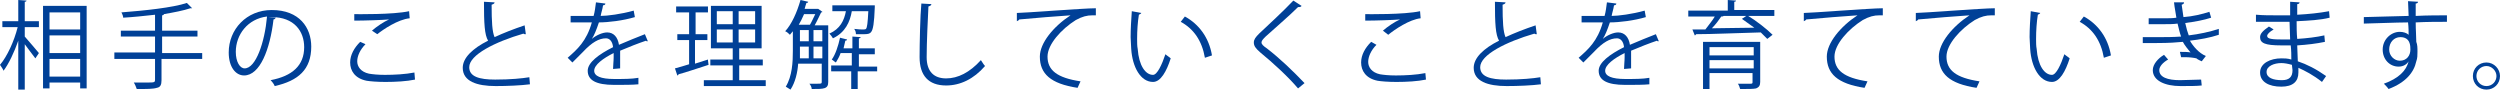 <?xml version="1.0" encoding="utf-8"?>
<!-- Generator: Adobe Illustrator 22.1.0, SVG Export Plug-In . SVG Version: 6.00 Build 0)  -->
<svg version="1.1" id="レイヤー_1" xmlns="http://www.w3.org/2000/svg" xmlns:xlink="http://www.w3.org/1999/xlink" x="0px"
	 y="0px" viewBox="0 0 424.1 15.2" style="enable-background:new 0 0 424.1 15.2;" xml:space="preserve">
<style type="text/css">
	.st0{fill:#004097;}
</style>
<path class="st0" d="M4.2,4.6v1.6C4.7,6.8,6.3,8.6,6.6,9L6,9.9C5.6,9.4,4.8,8.3,4.2,7.5v7.7H3.1V6.9c-0.7,2-1.6,3.9-2.5,5.1
	c-0.1-0.3-0.4-0.7-0.6-1C1.2,9.6,2.4,7,3,4.6H0.4v-1h2.7V0l1.4,0.1c0,0.1-0.1,0.2-0.3,0.2v3.3h2.4v1H4.2z M7.3,1h7.4v14h-1.1v-1H8.4
	v1H7.3V1z M13.7,2.1H8.4V5h5.2V2.1z M8.4,6v3h5.2V6H8.4z M8.4,13h5.2v-3H8.4V13z"/>
<path class="st0" d="M34.3,8.9V10h-6.9v3.6c0,0.8-0.2,1.2-0.8,1.3c-0.6,0.2-1.7,0.2-3.4,0.2c-0.1-0.3-0.3-0.8-0.5-1.1
	c0.8,0,1.5,0,2.1,0c1.4,0,1.5,0,1.5-0.5V10h-6.9V8.9h6.9V6.2h-5.8v-1h5.8V2.5c-1.8,0.2-3.7,0.4-5.4,0.5c0-0.3-0.2-0.7-0.3-0.9
	c3.9-0.3,8.7-0.8,11.1-1.6l0.9,0.9c0,0-0.1,0-0.2,0c0,0-0.1,0-0.1,0c-1.2,0.4-2.8,0.7-4.5,1c0,0.1-0.1,0.2-0.3,0.2v2.6h6v1h-6v2.8
	H34.3z"/>
<path class="st0" d="M46.8,3c-0.1,0.1-0.2,0.3-0.4,0.3c-0.6,5.1-2.3,9.5-5,9.5c-1.4,0-2.6-1.4-2.6-3.9c0-3.9,3-7.2,7.3-7.2
	c4.7,0,6.7,3,6.7,6.2c0,3.9-2.2,5.8-6.2,6.7c-0.1-0.3-0.4-0.7-0.7-1c3.7-0.7,5.7-2.5,5.7-5.6c0-2.7-1.7-5.1-5.5-5.1
	c-0.2,0-0.3,0-0.5,0L46.8,3z M45.3,2.8c-3.3,0.4-5.3,3.1-5.3,6c0,1.7,0.7,2.8,1.5,2.8C43.4,11.6,44.9,7.2,45.3,2.8z"/>
<path class="st0" d="M70.4,13.5c-1.4,0.3-3.3,0.4-5,0.4c-1.4,0-2.6-0.1-3.2-0.2c-2-0.4-2.8-1.7-2.8-3.1c0-1.3,0.7-2.5,1.7-3.5
	L62,7.5c-0.9,0.9-1.4,2-1.4,2.9c0,0.9,0.6,1.8,2,2.1c0.6,0.1,1.5,0.2,2.7,0.2c1.6,0,3.5-0.1,5-0.4L70.4,13.5z M63.1,5.2
	c0.8-0.7,2-1.5,2.9-1.9v0c-1.2,0.1-4.1,0.2-5.9,0.2c0-0.3,0-0.8,0-1.1c0.4,0,6.6,0.1,9.3-0.5l0.1,1.2C67.5,3.3,65,5,64,5.8L63.1,5.2
	z"/>
<path class="st0" d="M89.2,5.8c0,0-0.1,0-0.1,0c-0.1,0-0.2,0-0.3-0.1c-4.8,1.4-9.2,3.6-9.2,5.7c0,1.6,1.7,2.1,4.4,2.1
	c2.6,0,4.6-0.2,5.8-0.4l0.1,1.2c-1.5,0.2-3.9,0.3-5.8,0.3c-3.2,0-5.6-0.8-5.6-3.1c0-1.7,1.7-3.3,4.3-4.6c-0.6-1-0.7-2.9-0.7-6.6
	l1.8,0.1c0,0.2-0.2,0.3-0.5,0.4c0,2.9,0.1,4.6,0.5,5.5c1.5-0.7,3.3-1.4,5.1-2L89.2,5.8z"/>
<path class="st0" d="M109.9,7C109.8,7,109.8,7,109.9,7c-0.2,0-0.3,0-0.3-0.1c-1.2,0.4-3,1.1-4.4,1.7c0,0.4,0,0.8,0,1.3
	c0,0.5,0,1.1,0,1.7l-1.2,0.1c0-0.6,0.1-1.3,0.1-2c0-0.2,0-0.5,0-0.7c-1.8,0.9-3.3,2-3.3,3c0,0.9,1.1,1.4,3.4,1.4c1.6,0,3,0,4.1-0.2
	l0,1.1c-1,0.1-2.4,0.1-4.1,0.1c-3.1,0-4.5-0.8-4.5-2.4c0-1.4,1.9-2.8,4.3-4c-0.1-1-0.6-1.5-1.2-1.5c-1.2,0-2.4,0.7-3.9,2.3
	c-0.5,0.5-1.1,1.1-1.8,1.8l-0.8-0.8c1.6-1.4,3.2-2.8,4.1-6l-0.9,0h-2.7V2.7c1,0,2.2,0,2.8,0l1.1,0c0.2-0.7,0.3-1.5,0.4-2.3l1.6,0.2
	c0,0.2-0.2,0.3-0.4,0.3c-0.1,0.7-0.3,1.2-0.4,1.8c1.1,0,3.5-0.3,5.6-0.9l0.2,1.1c-2,0.6-4.5,0.9-6.1,0.9c-0.4,1.2-0.8,2.2-1.2,2.8h0
	c0.7-0.6,1.8-1.1,2.6-1.1c1.1,0,1.8,0.8,2,2.1c1.4-0.6,3.1-1.3,4.4-1.8L109.9,7z"/>
<path class="st0" d="M117.9,6.8v4l2.2-0.7c0,0.1,0,0.2,0.1,0.9c-1.9,0.6-3.9,1.3-5.1,1.6c0,0.1-0.1,0.2-0.2,0.2l-0.4-1.2
	c0.7-0.2,1.5-0.4,2.4-0.7V6.8h-2v-1h2V2.1h-2.2v-1h5.4v1h-2.1v3.7h2v1H117.9z M125.3,13.6h4.6v1h-10.5v-1h4.9v-2.5h-3.8v-1h3.8V8.2
	h-3.7V1h8.6v7.2h-3.8v1.9h4v1h-4V13.6z M121.6,1.9v2.2h2.7V1.9H121.6z M121.6,7.2h2.7V5h-2.7V7.2z M128.1,4.1V1.9h-2.8v2.2H128.1z
	 M128.1,7.2V5h-2.8v2.2H128.1z"/>
<path class="st0" d="M140.5,4.2v9.7c0,1.2-0.7,1.2-2.8,1.2c0-0.3-0.2-0.7-0.4-0.9c0.5,0,1,0,1.3,0c0.7,0,0.8,0,0.8-0.3v-3.1h-4
	c-0.1,1.5-0.5,3.2-1.3,4.4c-0.2-0.1-0.6-0.4-0.8-0.5c1.1-1.8,1.2-4.2,1.2-6.1V5.3c-0.2,0.2-0.3,0.4-0.5,0.6
	c-0.2-0.2-0.5-0.5-0.8-0.6c1.1-1.2,2-3.2,2.6-5.3l1.3,0.3c0,0.1-0.1,0.2-0.3,0.2c-0.1,0.3-0.2,0.6-0.3,1h2.1l0.2,0l0.7,0.5
	c0,0.1-0.1,0.1-0.2,0.1c-0.3,0.6-0.7,1.5-1.1,2.2H140.5z M137.4,4.2c0.3-0.5,0.6-1.2,0.9-1.8h-1.9c-0.3,0.7-0.6,1.3-0.9,1.8H137.4z
	 M135.7,7.9v0.7c0,0.4,0,0.8,0,1.3h1.5v-2H135.7z M135.7,5.1V7h1.5V5.1H135.7z M138,5.1V7h1.5V5.1H138z M138,9.9h1.5v-2H138V9.9z
	 M148.4,0.9c0,0.1,0,0.2,0,0.3c-0.1,2.8-0.3,3.8-0.6,4.2c-0.2,0.3-0.5,0.4-1.2,0.4c-0.4,0-0.9,0-1.4,0c0-0.3-0.1-0.7-0.3-0.9
	c0.7,0.1,1.3,0.1,1.5,0.1c0.2,0,0.4,0,0.5-0.1c0.2-0.2,0.3-1,0.4-3h-2.8c-0.3,1.8-1.1,3.6-3.2,4.6c-0.1-0.2-0.4-0.6-0.6-0.8
	c1.8-0.8,2.5-2.2,2.8-3.8h-2.3V0.9h6.4l0.2,0L148.4,0.9z M148.8,11.1v1h-3.3v3h-1.1v-3H141v-1h3.5V9h-1.9c-0.2,0.6-0.5,1.1-0.8,1.6
	c-0.2-0.1-0.5-0.4-0.7-0.5c0.6-0.8,1.1-2.3,1.4-3.7l1.2,0.3c0,0.1-0.1,0.2-0.3,0.2c-0.1,0.4-0.2,0.8-0.3,1.3h1.5v-2l1.4,0.1
	c0,0.1-0.1,0.2-0.3,0.2v1.7h2.7v1h-2.7v2.1H148.8z"/>
<path class="st0" d="M158,0.7c0,0.2-0.2,0.3-0.5,0.4c-0.1,1.9-0.3,6.2-0.3,8.6c0,2.4,1.2,3.6,3.3,3.6c2,0,4-1,5.9-3.1
	c0.2,0.3,0.5,0.8,0.7,1c-1.9,2.2-4.2,3.3-6.6,3.3c-3,0-4.5-1.7-4.5-4.8c0-2.1,0.1-7.1,0.3-9.1L158,0.7z"/>
<path class="st0" d="M172.5,2.2c1.2,0,11.3-0.8,13.4-0.8l0,1.2c-0.2,0-0.4,0-0.6,0c-0.9,0-1.7,0.2-2.8,0.8c-2.4,1.5-4.8,4.1-4.8,6.2
	c0,2.3,1.6,3.6,5.6,4.2l-0.5,1.1c-4.6-0.7-6.4-2.4-6.4-5.3c0-2.3,2.3-5.1,5.2-7c-1.7,0.1-6.6,0.5-8.7,0.7c0,0.1-0.2,0.2-0.4,0.3
	L172.5,2.2z"/>
<path class="st0" d="M193.6,2.2c0,0.1-0.2,0.2-0.4,0.3c-0.2,1.2-0.3,2.7-0.3,4.1c0,0.6,0,1.2,0.1,1.7c0.2,2.8,1.3,4.4,2.6,4.4
	c0.7,0,1.5-1.7,2.1-3.5c0.2,0.2,0.7,0.5,0.9,0.7c-0.7,2.2-1.7,4-3,4c-2.1,0-3.5-2.5-3.7-5.6c0-0.6-0.1-1.3-0.1-2
	c0-1.4,0.1-3,0.2-4.4L193.6,2.2z M204.4,9.8c-0.5-2.9-1.9-4.9-4.1-6.1l0.7-0.9c2.4,1.3,4.1,3.6,4.6,6.6L204.4,9.8z"/>
<path class="st0" d="M220.2,15c-1.6-1.9-4.2-4.3-6.4-6.1c-0.8-0.7-1.1-1.1-1.1-1.7c0-0.5,0.3-0.9,0.9-1.5c1.5-1.4,4.3-4,5.8-5.6
	l1.4,0.9c0,0-0.1,0.2-0.4,0.2c-0.1,0-0.1,0-0.2,0c-1.6,1.6-4.2,3.8-5.5,5c-0.4,0.4-0.7,0.7-0.7,1c0,0.3,0.3,0.6,0.9,1
	c2.2,1.7,4.4,3.8,6.4,5.9L220.2,15z"/>
<path class="st0" d="M241.9,13.5c-1.4,0.3-3.3,0.4-5,0.4c-1.4,0-2.6-0.1-3.2-0.2c-2-0.4-2.8-1.7-2.8-3.1c0-1.3,0.7-2.5,1.7-3.5
	l0.9,0.5c-0.9,0.9-1.4,2-1.4,2.9c0,0.9,0.6,1.8,2,2.1c0.6,0.1,1.5,0.2,2.7,0.2c1.6,0,3.5-0.1,5-0.4L241.9,13.5z M234.6,5.2
	c0.8-0.7,2-1.5,2.9-1.9v0c-1.2,0.1-4.1,0.2-5.9,0.2c0-0.3,0-0.8,0-1.1c0.4,0,6.6,0.1,9.3-0.5l0.1,1.2c-1.9,0.2-4.4,1.9-5.5,2.8
	L234.6,5.2z"/>
<path class="st0" d="M260.7,5.8c0,0-0.1,0-0.1,0c-0.1,0-0.2,0-0.3-0.1c-4.8,1.4-9.2,3.6-9.2,5.7c0,1.6,1.7,2.1,4.4,2.1
	c2.6,0,4.6-0.2,5.8-0.4l0.1,1.2c-1.5,0.2-3.9,0.3-5.8,0.3c-3.2,0-5.6-0.8-5.6-3.1c0-1.7,1.7-3.3,4.3-4.6c-0.6-1-0.7-2.9-0.7-6.6
	l1.8,0.1c0,0.2-0.2,0.3-0.5,0.4c0,2.9,0.1,4.6,0.5,5.5c1.5-0.7,3.3-1.4,5.1-2L260.7,5.8z"/>
<path class="st0" d="M281.4,7C281.4,7,281.4,7,281.4,7c-0.2,0-0.3,0-0.3-0.1c-1.2,0.4-3,1.1-4.4,1.7c0,0.4,0,0.8,0,1.3
	c0,0.5,0,1.1,0,1.7l-1.2,0.1c0-0.6,0.1-1.3,0.1-2c0-0.2,0-0.5,0-0.7c-1.8,0.9-3.3,2-3.3,3c0,0.9,1.1,1.4,3.4,1.4c1.6,0,3,0,4.1-0.2
	l0,1.1c-1,0.1-2.4,0.1-4.1,0.1c-3.1,0-4.5-0.8-4.5-2.4c0-1.4,1.9-2.8,4.3-4c-0.1-1-0.6-1.5-1.2-1.5c-1.2,0-2.4,0.7-3.9,2.3
	c-0.5,0.5-1.1,1.1-1.8,1.8l-0.8-0.8c1.6-1.4,3.2-2.8,4.1-6l-0.9,0h-2.7V2.7c1,0,2.2,0,2.8,0l1.1,0c0.2-0.7,0.3-1.5,0.4-2.3l1.6,0.2
	c0,0.2-0.2,0.3-0.4,0.3c-0.1,0.7-0.3,1.2-0.4,1.8c1.1,0,3.5-0.3,5.6-0.9l0.2,1.1c-2,0.6-4.5,0.9-6.1,0.9c-0.4,1.2-0.8,2.2-1.2,2.8h0
	c0.7-0.6,1.8-1.1,2.6-1.1c1.1,0,1.8,0.8,2,2.1c1.4-0.6,3.1-1.3,4.4-1.8L281.4,7z"/>
<path class="st0" d="M301,1.7v1h-8.7l0.1,0c-0.1,0.1-0.2,0.1-0.4,0.1c-0.4,0.6-1,1.4-1.6,2c2.2,0,4.7-0.1,7.2-0.1
	c-0.7-0.5-1.4-1-2.1-1.5l0.9-0.6c1.5,0.9,3.3,2.3,4.3,3.3l-0.9,0.7c-0.3-0.3-0.7-0.7-1.1-1.1c-4,0.1-8.3,0.3-11,0.3
	c0,0.1-0.1,0.2-0.2,0.2L287.1,5l2.2,0c0.5-0.7,1.2-1.5,1.6-2.2h-4.5v-1h6.7V0l1.4,0.1c0,0.1-0.1,0.2-0.3,0.2v1.4H301z M298.6,7.1
	v6.8c0,0.6-0.2,0.9-0.7,1.1c-0.5,0.1-1.3,0.1-2.7,0.1c-0.1-0.3-0.2-0.7-0.4-0.9c0.5,0,1,0,1.4,0h0.8c0.3,0,0.3-0.1,0.3-0.3v-1.5H290
	v2.7h-1.1v-8H298.6z M297.5,8H290v1.4h7.5V8z M290,11.6h7.5v-1.4H290V11.6z"/>
<path class="st0" d="M306,2.2c1.2,0,11.3-0.8,13.4-0.8l0,1.2c-0.2,0-0.4,0-0.6,0c-0.9,0-1.7,0.2-2.8,0.8c-2.4,1.5-4.8,4.1-4.8,6.2
	c0,2.3,1.6,3.6,5.6,4.2l-0.5,1.1c-4.6-0.7-6.4-2.4-6.4-5.3c0-2.3,2.3-5.1,5.2-7c-1.7,0.1-6.6,0.5-8.7,0.7c0,0.1-0.2,0.2-0.4,0.3
	L306,2.2z"/>
<path class="st0" d="M325,2.2c1.2,0,11.3-0.8,13.4-0.8l0,1.2c-0.2,0-0.4,0-0.6,0c-0.9,0-1.7,0.2-2.8,0.8c-2.4,1.5-4.8,4.1-4.8,6.2
	c0,2.3,1.6,3.6,5.6,4.2l-0.5,1.1c-4.6-0.7-6.4-2.4-6.4-5.3c0-2.3,2.3-5.1,5.2-7c-1.7,0.1-6.6,0.5-8.7,0.7c0,0.1-0.2,0.2-0.4,0.3
	L325,2.2z"/>
<path class="st0" d="M346.1,2.2c0,0.1-0.2,0.2-0.4,0.3c-0.2,1.2-0.3,2.7-0.3,4.1c0,0.6,0,1.2,0.1,1.7c0.2,2.8,1.3,4.4,2.6,4.4
	c0.7,0,1.5-1.7,2.1-3.5c0.2,0.2,0.7,0.5,0.9,0.7c-0.7,2.2-1.7,4-3,4c-2.1,0-3.5-2.5-3.7-5.6c0-0.6-0.1-1.3-0.1-2
	c0-1.4,0.1-3,0.2-4.4L346.1,2.2z M356.9,9.8c-0.5-2.9-1.9-4.9-4.1-6.1l0.7-0.9c2.4,1.3,4.1,3.6,4.6,6.6L356.9,9.8z"/>
<path class="st0" d="M376.4,5.9c-1.5,0.5-3.2,0.8-4.9,1c0.5,0.9,1.5,2.1,2.7,2.6l-0.7,0.9c-0.2-0.1-0.7-0.3-0.9-0.5
	c-0.4-0.1-1.2-0.2-1.9-0.2c-0.2,0-0.5,0-0.7,0l-0.2-0.9c0.6,0,1.4,0,1.8,0.1c-0.4-0.5-1-1.2-1.3-1.8c-1.1,0.1-2.3,0.2-4.4,0.2
	c-0.8,0-1.7,0-2.4,0l0-1c0.7,0,1.7,0,2.5,0c1.3,0,2.7,0,4-0.1c-0.2-0.5-0.4-1.4-0.6-2.2c-0.7,0.1-1.4,0.1-2.1,0.1c-0.9,0-2,0-2.8,0
	v-1c1,0,2.1,0,2.8,0c0.6,0,1.3,0,1.9-0.1c-0.1-0.8-0.3-1.6-0.4-2.6l1.7,0c0,0.2-0.1,0.3-0.4,0.4c0.1,0.7,0.2,1.5,0.3,2.1
	c1.5-0.1,3.2-0.5,4.4-0.9l0.3,1c-1.2,0.4-2.8,0.7-4.4,0.9c0.2,0.9,0.4,1.6,0.6,2.1c1.7-0.2,3.6-0.6,5.1-1.1L376.4,5.9z M373.5,14.5
	c-0.9,0.1-2,0.1-3.6,0.1c-2.6,0-4.7-0.9-4.7-2.7c0-1,0.9-2,1.9-2.6l0.7,0.8c-0.9,0.5-1.5,1.2-1.5,1.8c0,1.2,1.4,1.7,3.5,1.7
	c1.2,0,2.5-0.1,3.6-0.1L373.5,14.5z"/>
<path class="st0" d="M382.8,2.5c1,0.1,2.4,0.1,3.5,0.1c0.7,0,1.6,0,2.2,0c0-0.8,0-1.7,0-2.3l1.6,0.1c0,0.2-0.2,0.3-0.4,0.3
	c0,0.3,0,1.5,0,1.8c1.9-0.1,3.8-0.3,5.4-0.6l0.1,1.1c-1.6,0.4-3.5,0.5-5.6,0.6c0,1,0,2,0.1,3c1.6-0.1,3.3-0.3,4.6-0.6l0.1,1.1
	c-1.4,0.3-3.1,0.5-4.7,0.6l0.1,2.7c1.5,0.5,3.1,1.3,4.8,2.5l-0.7,1c-1.5-1.2-2.9-1.9-4-2.4c0,0.3,0,0.6,0,0.8c0,1.5-0.9,2.4-2.9,2.4
	c-2.1,0-3.6-0.8-3.6-2.4c0-1.6,1.8-2.4,3.6-2.4c0.5,0,1.1,0,1.7,0.2c0-0.7,0-1.5-0.1-2.4c-0.5,0-1.1,0-1.6,0c-2.8,0-3.6-0.4-3.6-1.4
	c0-0.6,0.5-1.1,1.5-1.8l0.8,0.5c-0.7,0.4-1.1,0.8-1.1,1.1c0,0.5,0.8,0.6,2.8,0.6c0.4,0,0.7,0,1.1,0l-0.1-3c-0.7,0-1.5,0-2.2,0
	c-1,0-2.5,0-3.5,0V2.5z M388.8,11c-0.7-0.2-1.3-0.3-1.8-0.3c-1.2,0-2.5,0.5-2.5,1.5c0,1,1.1,1.4,2.6,1.4c1.3,0,1.8-0.6,1.8-1.7
	L388.8,11z"/>
<path class="st0" d="M408.6,2.7c0-0.4-0.1-2.1-0.1-2.5l1.7,0.1c0,0.1-0.1,0.3-0.4,0.3c0,0.2,0,0.4,0,2.1c2-0.1,4.1-0.1,5.3-0.1v1.1
	c-1.4,0-3.4,0-5.3,0.1c0,1.3,0.1,2.4,0.1,3.3c0.2,0.5,0.2,1,0.2,1.7c0,0.5,0,1.1-0.2,1.6c-0.4,1.9-1.8,3.6-4.7,4.7
	c-0.2-0.3-0.6-0.7-0.8-0.9c2.5-0.9,3.8-2.2,4.2-3.8h0c-0.3,0.5-0.9,0.9-1.7,0.9c-1.5,0-2.7-1.2-2.7-2.9c0-1.7,1.4-3,2.9-3
	c0.6,0,1.2,0.2,1.5,0.5c0-0.3,0-1.4-0.1-2.1c-1.7,0-6.8,0.2-7.5,0.2l0-1.1l3.7-0.1L408.6,2.7z M408.9,8.4c0-0.6,0-2.1-1.7-2.1
	c-1.1,0-1.9,0.9-1.9,2.1c0,1.1,0.9,1.9,1.8,1.9C408.3,10.3,408.9,9.4,408.9,8.4z"/>
<path class="st0" d="M424.1,12.9c0,1.3-1,2.3-2.3,2.3c-1.3,0-2.3-1-2.3-2.3c0-1.3,1-2.3,2.3-2.3C423.1,10.6,424.1,11.7,424.1,12.9z
	 M423.5,12.9c0-0.9-0.8-1.7-1.7-1.7c-0.9,0-1.7,0.7-1.7,1.7c0,0.9,0.7,1.7,1.7,1.7C422.8,14.6,423.5,13.8,423.5,12.9z"/>
</svg>
